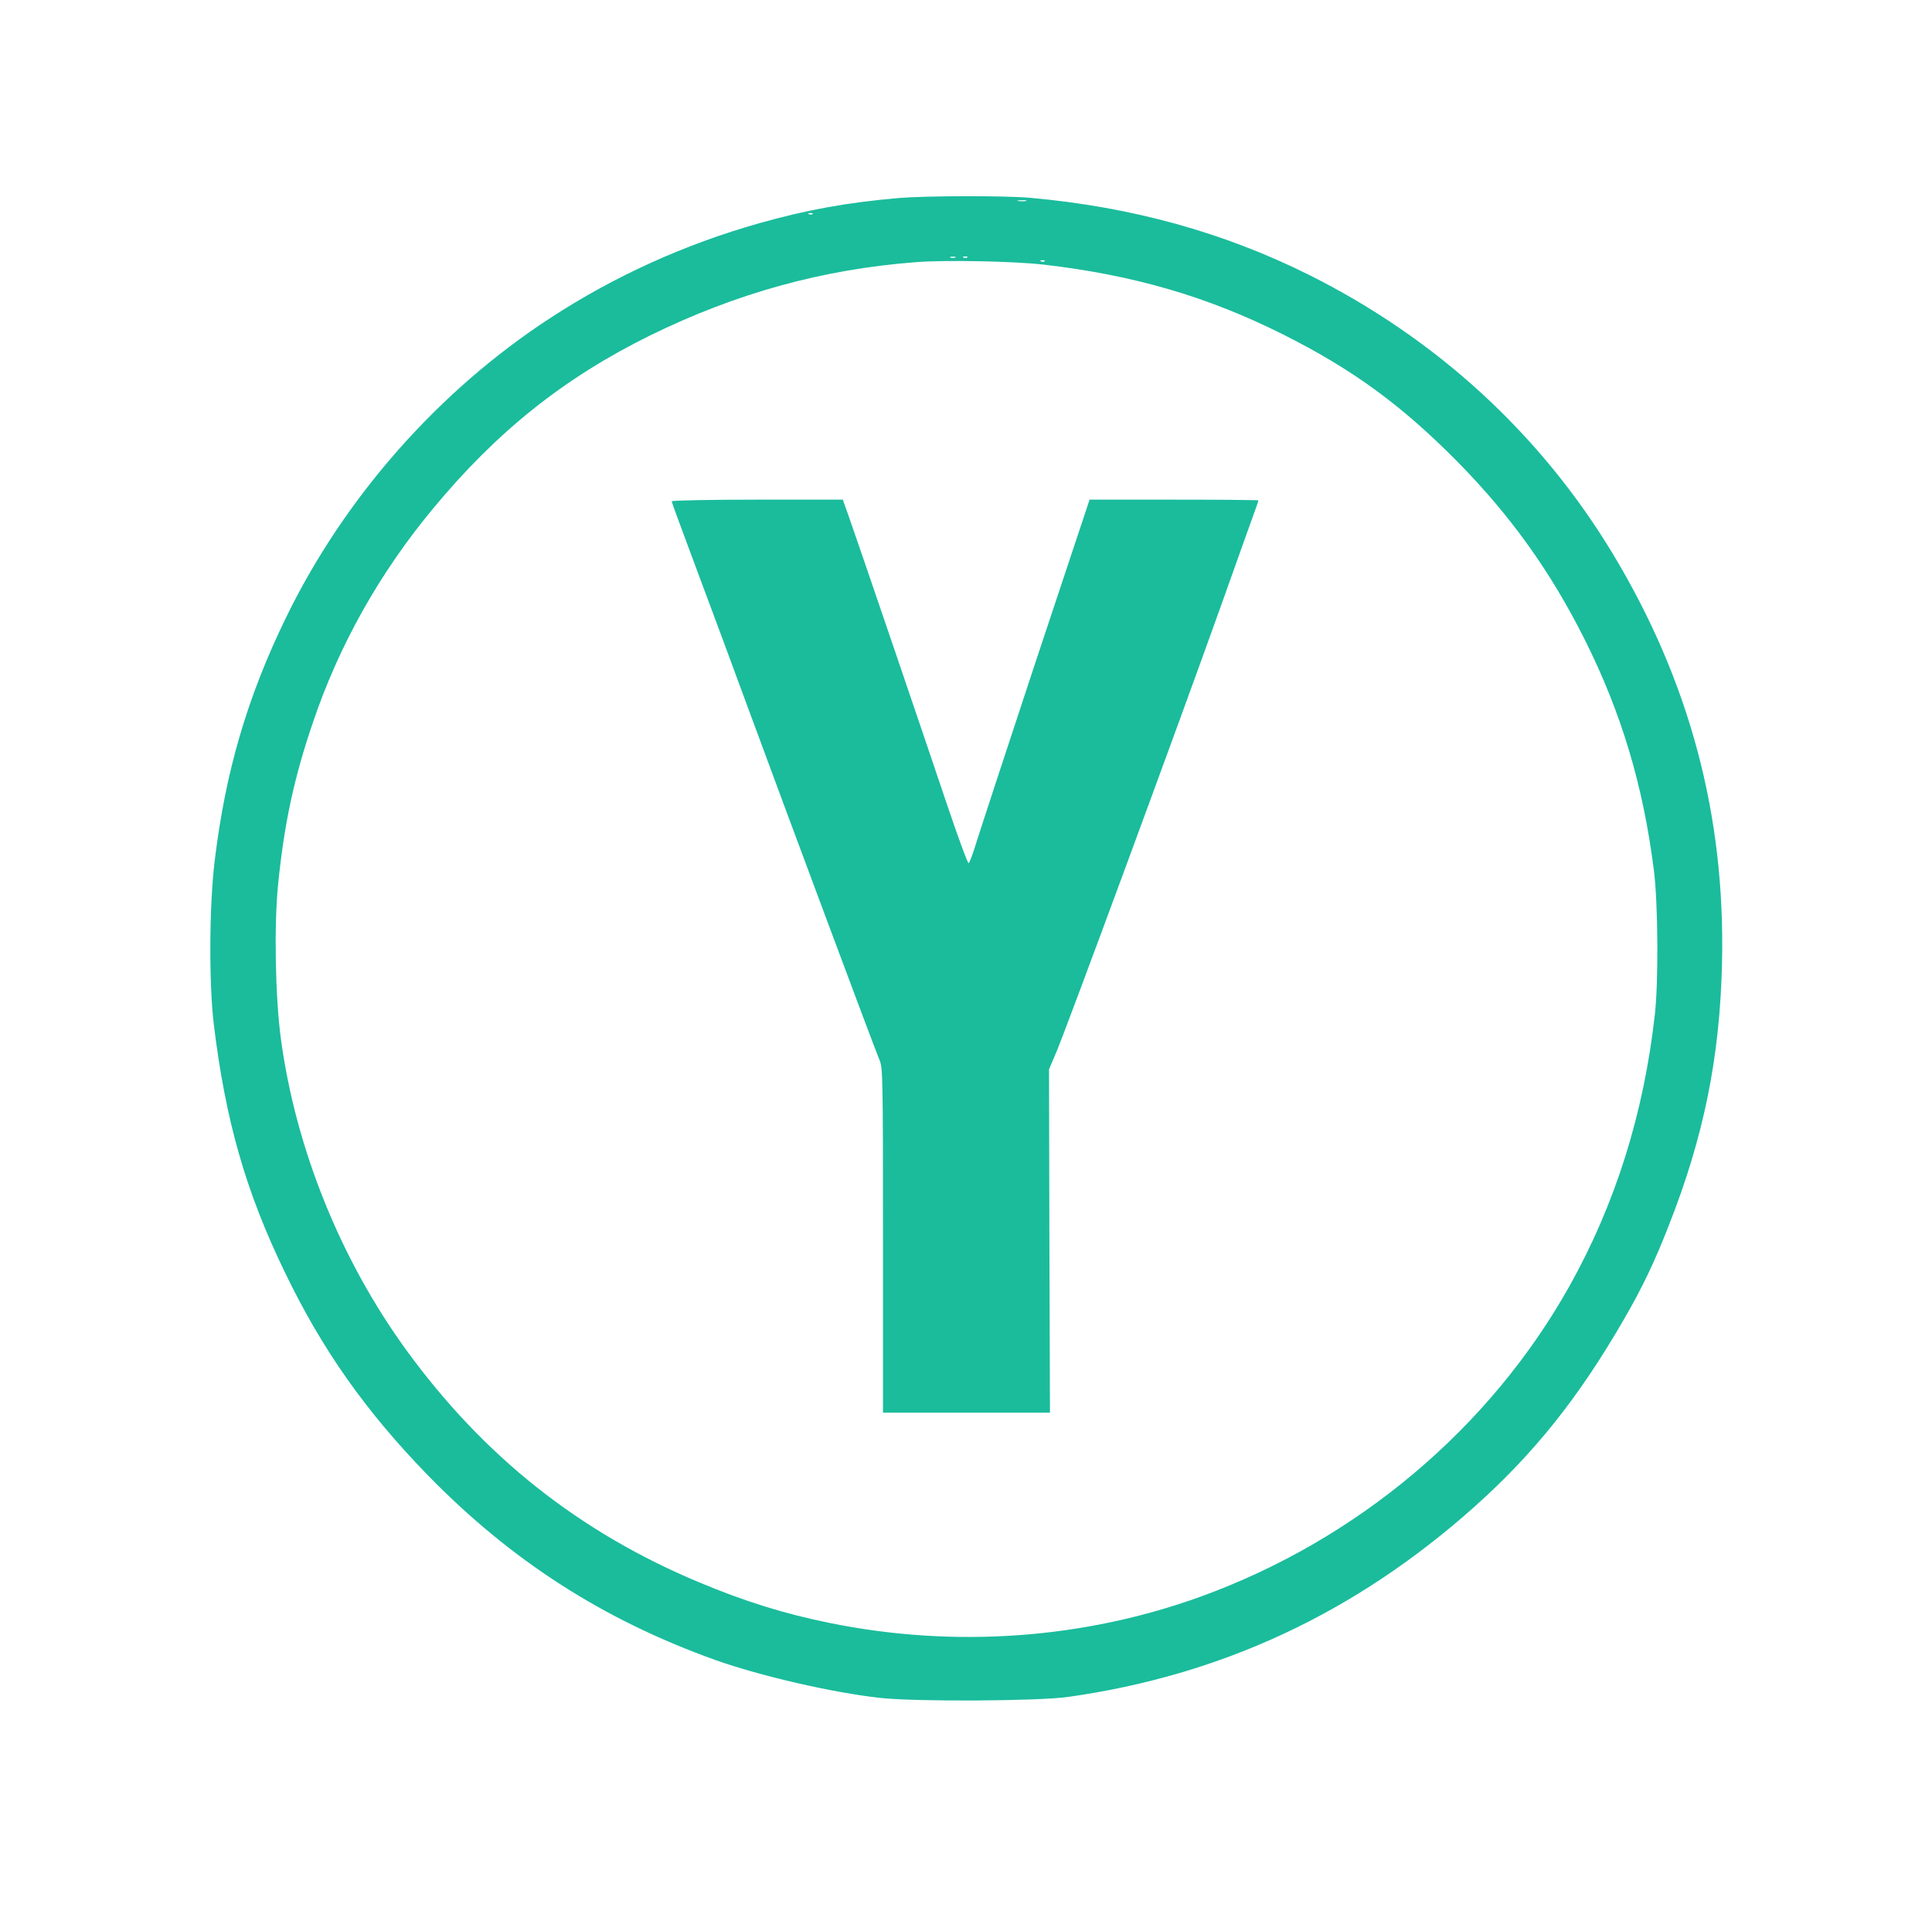 <svg transform="rotate(0) scale(1, 1)" preserveAspectRatio="xMidYMid meet" viewBox="0 6.144 1024 1019.904" xmlns="http://www.w3.org/2000/svg" version="1.0" style="max-height: 500px" width="1024" height="1019.904">

<g stroke="none" fill="#1abc9c" transform="translate(0,1024) scale(0.1,-0.1)">
<path d="M4765 9129 c-276 -24 -486 -62 -742 -134 -395 -112 -766 -280 -1106&#10;-502 -593 -386 -1091 -951 -1401 -1588 -205 -421 -321 -816 -378 -1289 -29&#10;-238 -31 -647 -5 -866 62 -511 169 -887 377 -1316 197 -409 427 -735 755&#10;-1073 443 -455 933 -770 1529 -983 240 -85 619 -172 871 -200 190 -21 836 -17&#10;995 5 815 115 1522 445 2150 1004 321 286 558 583 799 1001 96 166 161 302&#10;235 492 186 471 272 894 283 1395 18 781 -172 1491 -577 2165 -382 634 -932&#10;1141 -1609 1480 -453 226 -937 361 -1481 410 -134 12 -550 11 -695 -1z m673&#10;-16 c-10 -2 -28 -2 -40 0 -13 2 -5 4 17 4 22 1 32 -1 23 -4z m-1131 -69 c-3&#10;-3 -12 -4 -19 -1 -8 3 -5 6 6 6 11 1 17 -2 13 -5z m756 -231 c-7 -2 -19 -2&#10;-25 0 -7 3 -2 5 12 5 14 0 19 -2 13 -5z m64 1 c-3 -3 -12 -4 -19 -1 -8 3 -5 6&#10;6 6 11 1 17 -2 13 -5z m403 -38 c477 -55 869 -169 1270 -370 368 -185 625&#10;-372 922 -672 283 -287 495 -582 677 -945 194 -387 310 -772 367 -1224 22&#10;-173 25 -592 5 -765 -59 -527 -210 -1005 -452 -1438 -422 -754 -1125 -1346&#10;-1955 -1647 -621 -225 -1305 -274 -1965 -140 -242 49 -454 115 -699 218 -631&#10;265 -1136 665 -1545 1227 -349 479 -587 1068 -666 1650 -30 222 -37 600 -15&#10;820 32 319 84 565 185 860 138 408 352 790 635 1131 338 409 695 694 1151 919&#10;457 224 913 351 1411 389 154 12 515 5 674 -13z m7 18 c-3 -3 -12 -4 -19 -1&#10;-8 3 -5 6 6 6 11 1 17 -2 13 -5z"/>
<path d="M3560 7521 c0 -4 59 -165 131 -357 72 -192 195 -524 274 -739 219&#10;-594 674 -1814 696 -1864 18 -42 19 -76 19 -957 l0 -914 443 0 442 0 -3 910&#10;-2 910 39 92 c54 126 652 1748 868 2353 96 270 181 507 189 529 8 21 14 40 14&#10;42 0 2 -201 4 -448 4 l-447 0 -285 -857 c-156 -472 -298 -905 -316 -963 -17&#10;-57 -36 -106 -40 -107 -5 -2 -57 140 -116 315 -132 392 -457 1346 -520 1525&#10;l-31 87 -453 0 c-250 0 -454 -4 -454 -9z"/>
</g>
</svg>